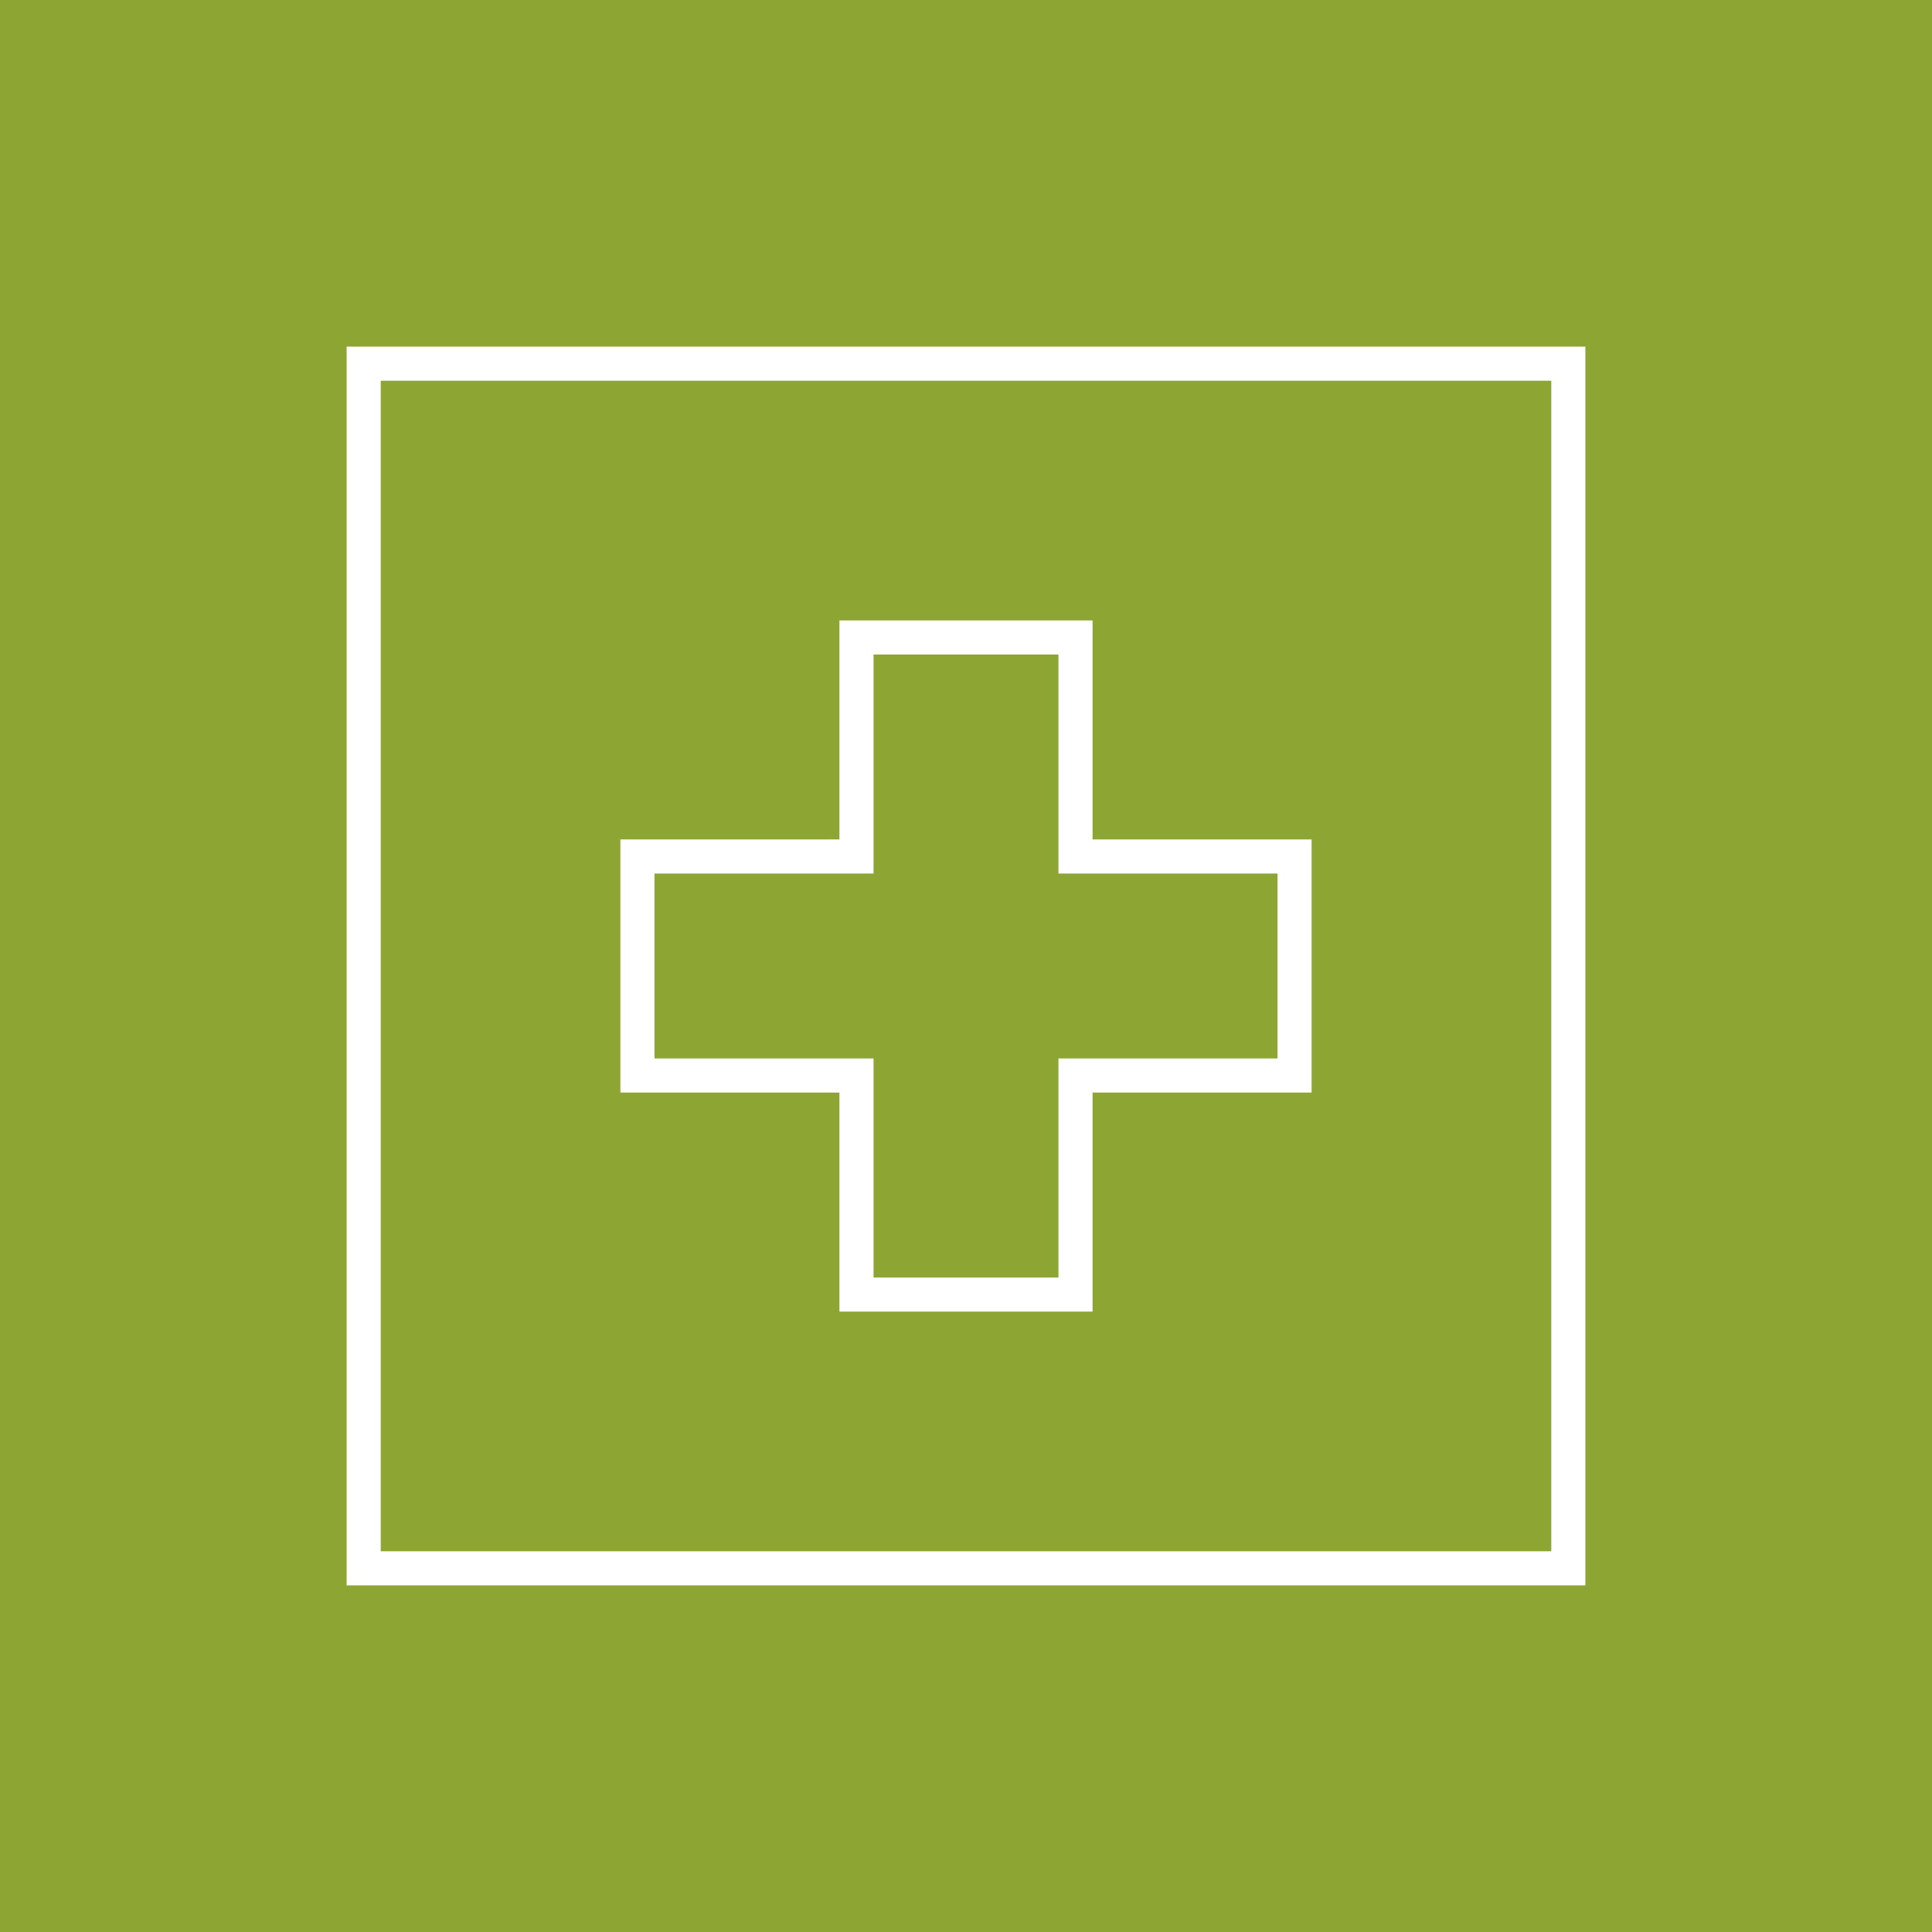 <svg xmlns="http://www.w3.org/2000/svg" width="85" height="85" viewBox="0 0 85 85" fill="none"><rect width="85" height="85" fill="#8DA532"></rect><path d="M69 16H16V69H69V16Z" stroke="white" stroke-width="1.5" stroke-miterlimit="10" stroke-linecap="square"></path><path d="M56.955 37.682H47.318V28.046H37.682V37.682H28.045V47.318H37.682V56.955H47.318V47.318H56.955V37.682Z" stroke="white" stroke-width="1.5" stroke-miterlimit="10" stroke-linecap="square"></path></svg>